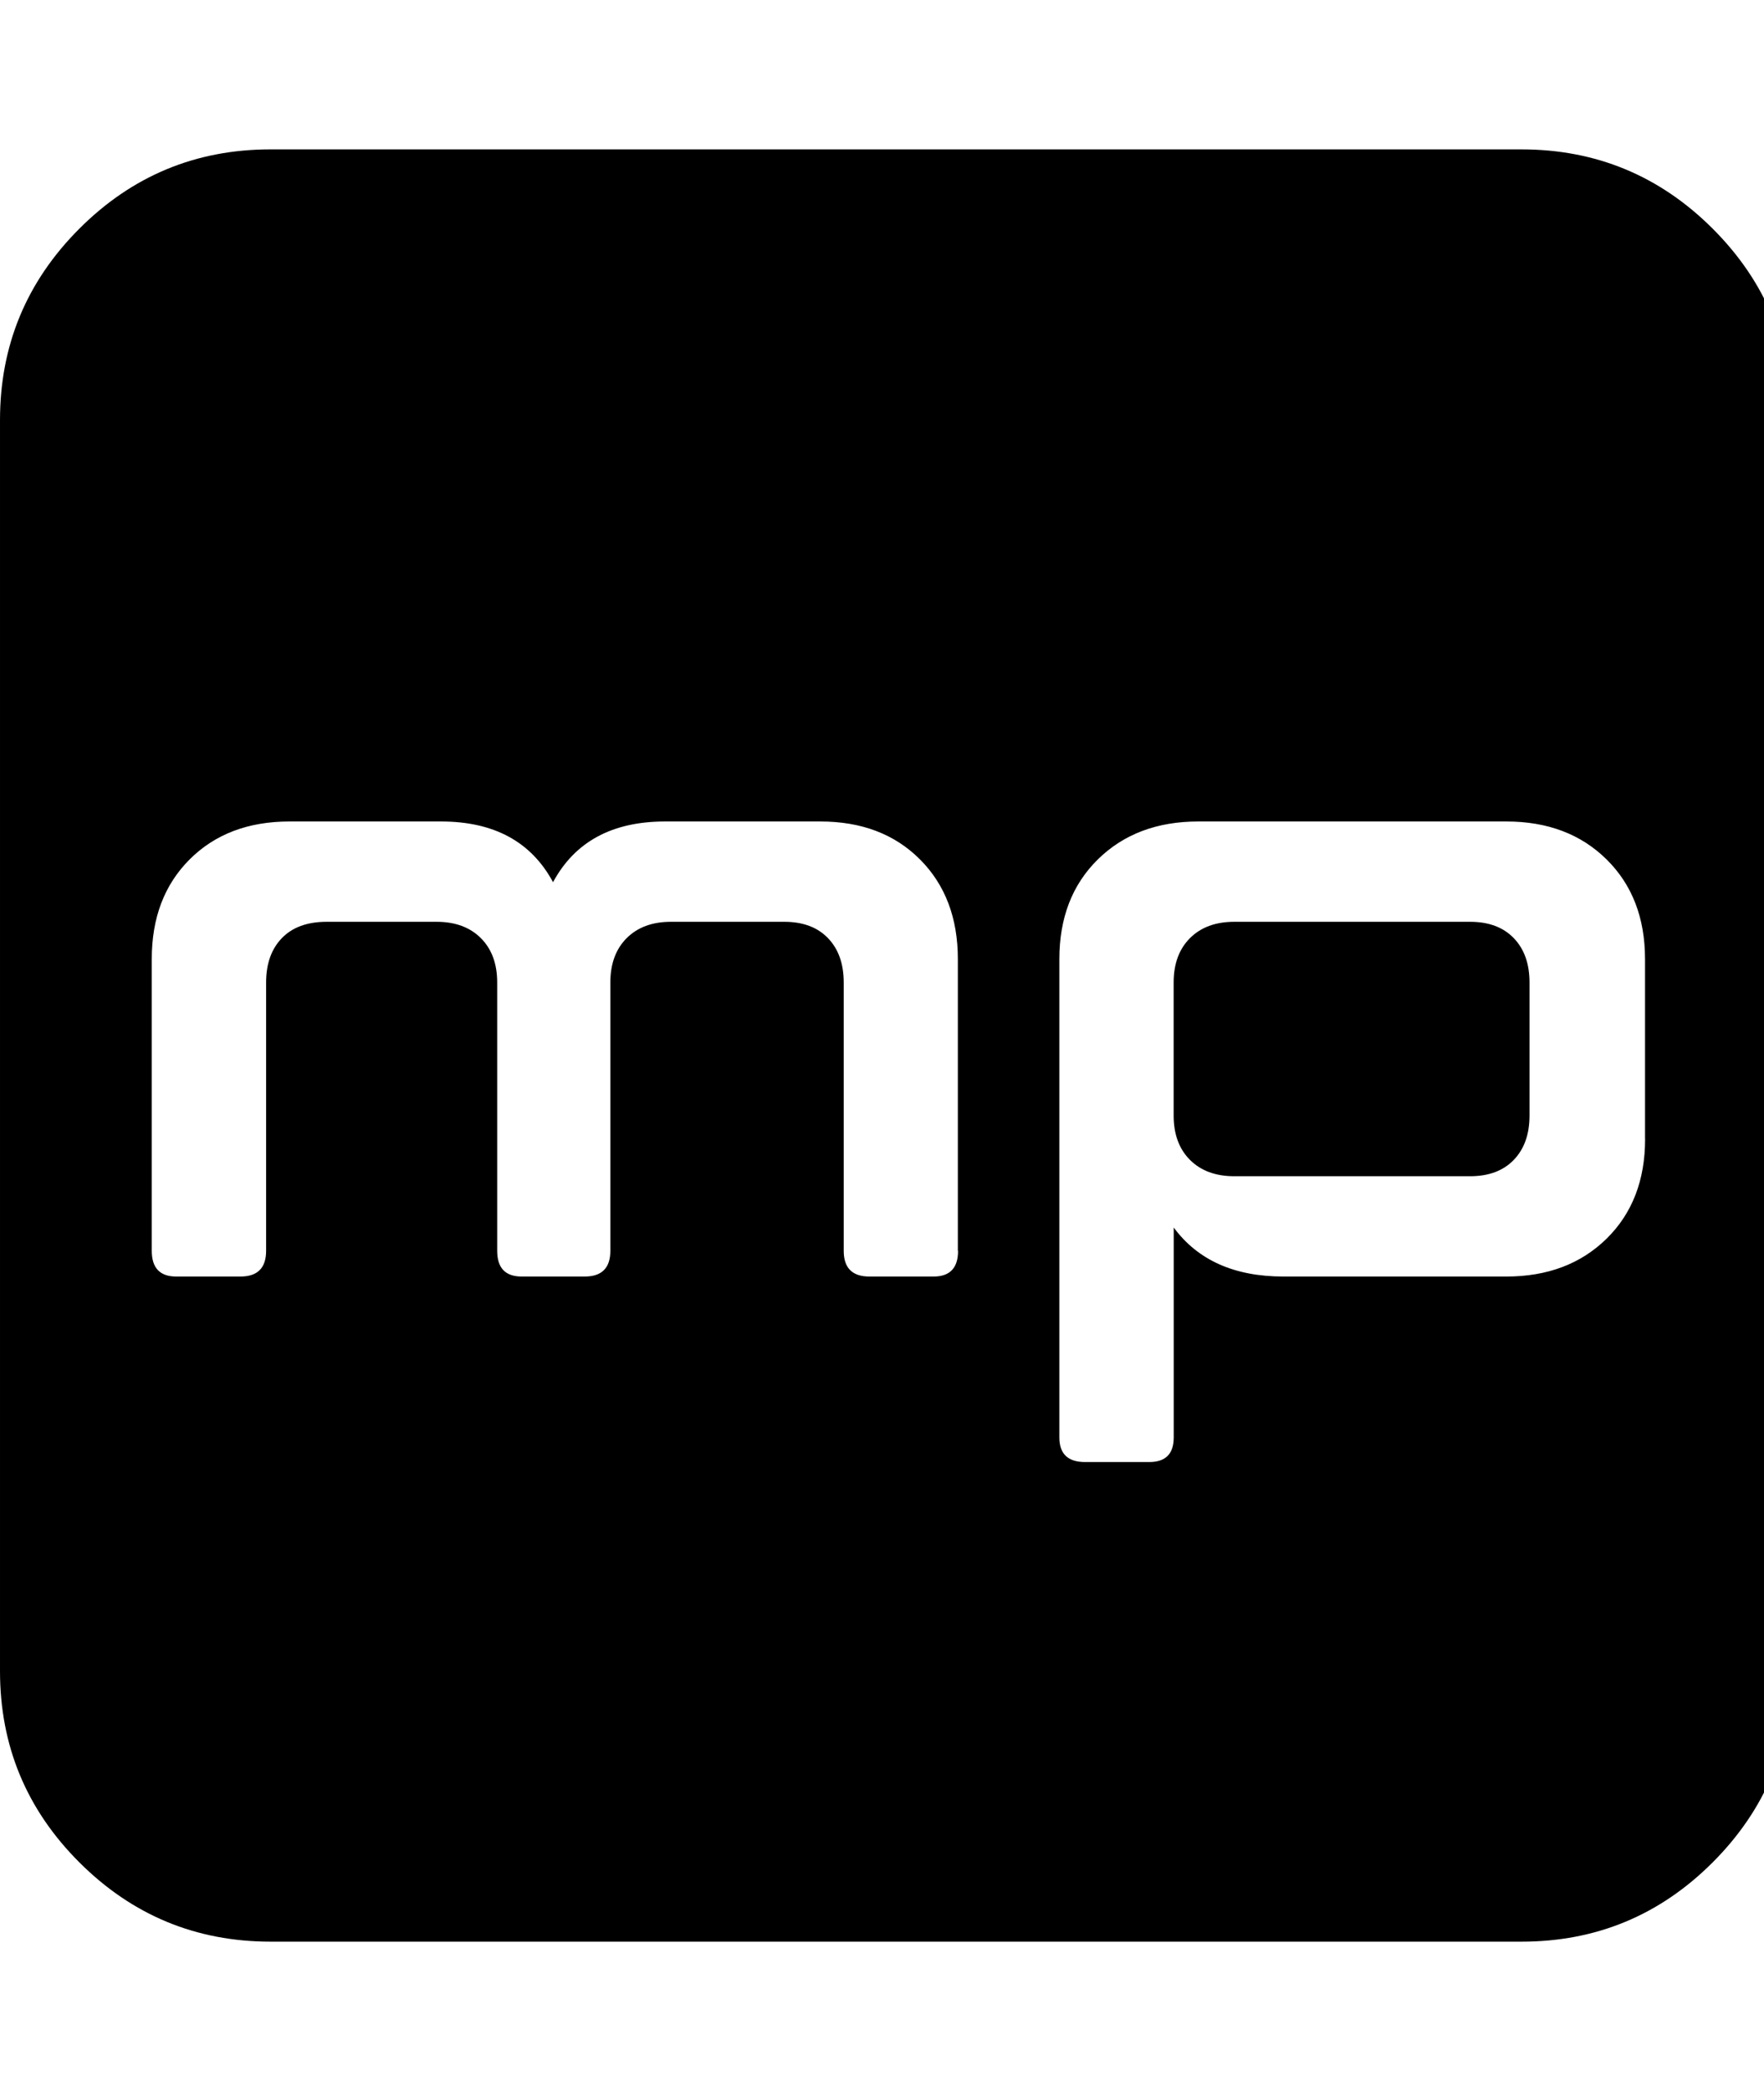 <svg fill="currentColor" version="1.1" xmlns="http://www.w3.org/2000/svg" width="27" height="32" viewBox="0 0 27 32"><path d="M23.411 15.036v2.036q0 0.429-0.241 0.679t-0.67 0.25h-3.607q-0.429 0-0.679-0.25t-0.25-0.679v-2.036q0-0.429 0.25-0.679t0.679-0.25h3.607q0.429 0 0.67 0.25t0.241 0.679zM14.661 19.143v-4.464q0-0.946-0.58-1.527t-1.527-0.58h-2.375q-1.214 0-1.714 0.929-0.5-0.929-1.714-0.929h-2.321q-0.946 0-1.527 0.58t-0.58 1.527v4.464q0 0.393 0.375 0.393h0.982q0.393 0 0.393-0.393v-4.107q0-0.429 0.241-0.679t0.688-0.25h1.679q0.429 0 0.679 0.25t0.25 0.679v4.107q0 0.393 0.375 0.393h0.964q0.393 0 0.393-0.393v-4.107q0-0.429 0.25-0.679t0.679-0.25h1.732q0.429 0 0.67 0.25t0.241 0.679v4.107q0 0.393 0.393 0.393h0.982q0.375 0 0.375-0.393zM25.179 17.429v-2.75q0-0.946-0.589-1.527t-1.536-0.58h-4.714q-0.946 0-1.536 0.58t-0.589 1.527v7.321q0 0.375 0.393 0.375h0.982q0.375 0 0.375-0.375v-3.214q0.554 0.75 1.679 0.75h3.411q0.946 0 1.536-0.58t0.589-1.527zM27.429 6.429v19.143q0 1.714-1.214 2.929t-2.929 1.214h-19.143q-1.714 0-2.929-1.214t-1.214-2.929v-19.143q0-1.714 1.214-2.929t2.929-1.214h19.143q1.714 0 2.929 1.214t1.214 2.929z"></path></svg>